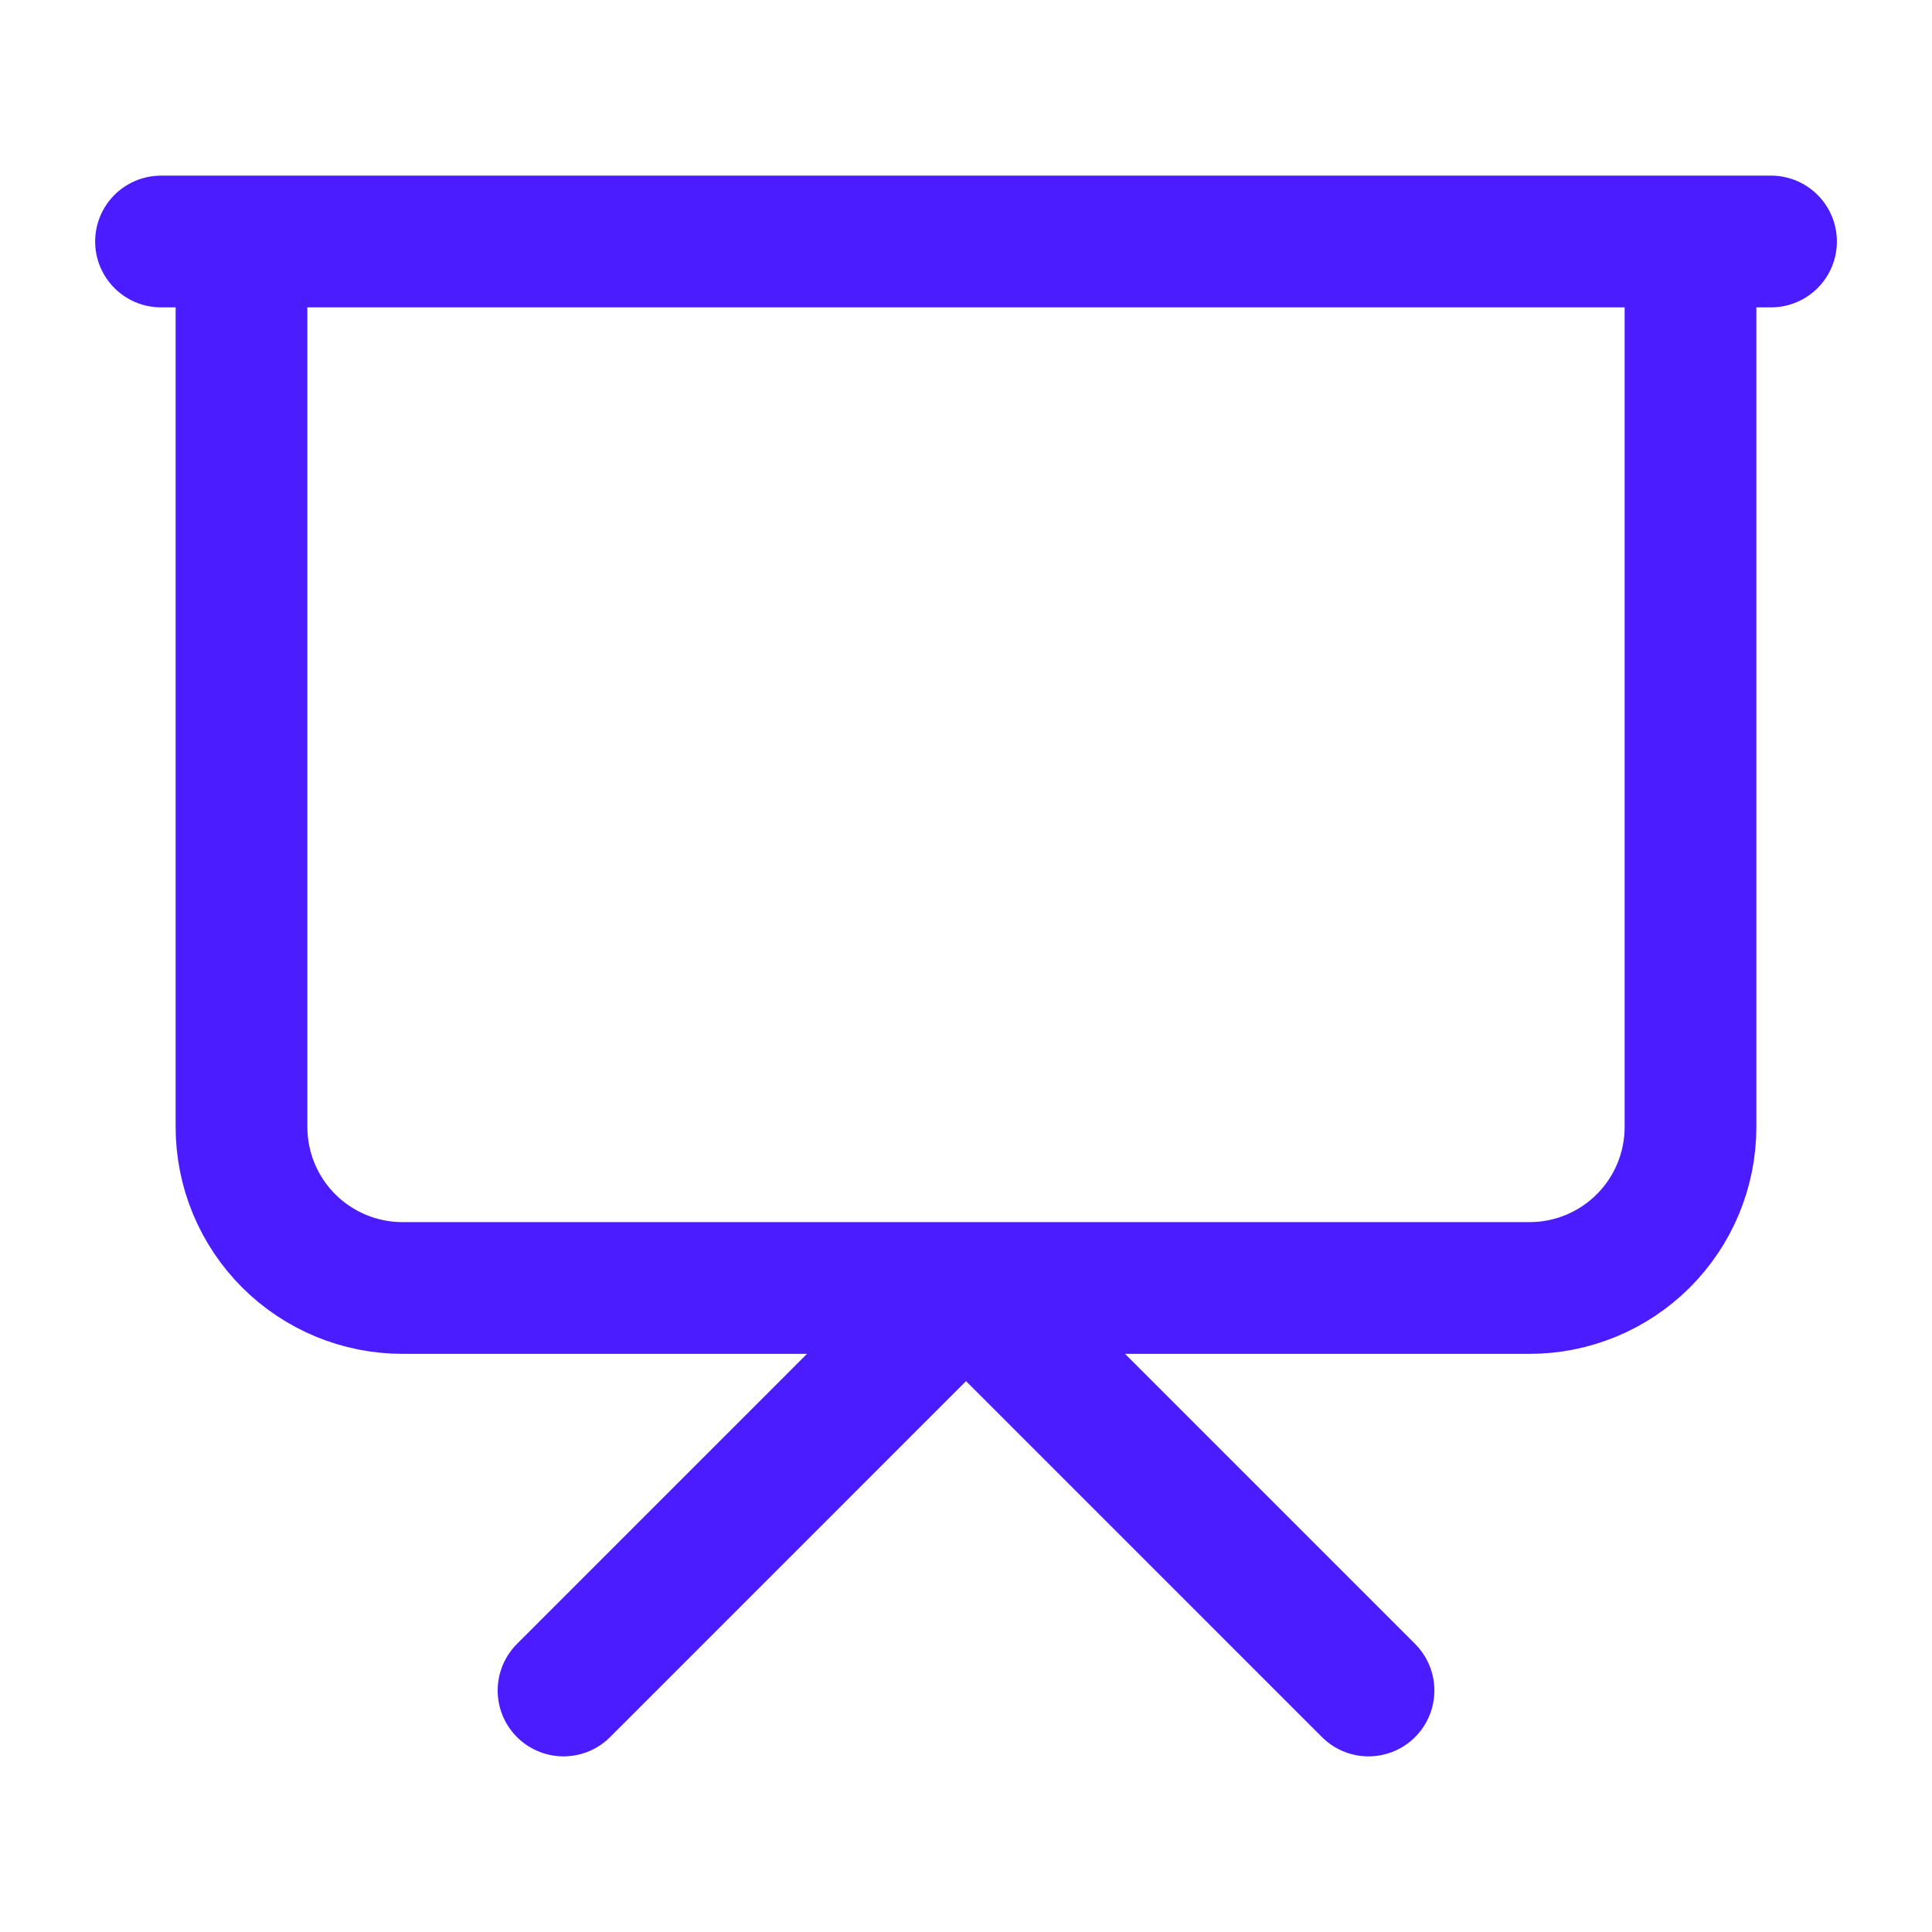 <svg width="44" height="44" viewBox="0 0 44 44" fill="none" xmlns="http://www.w3.org/2000/svg">
<path d="M3.667 5.5H40.334M38.5 5.5V25.667C38.5 26.639 38.114 27.572 37.426 28.259C36.739 28.947 35.806 29.333 34.834 29.333H9.167C8.195 29.333 7.262 28.947 6.574 28.259C5.887 27.572 5.5 26.639 5.5 25.667V5.5M12.834 38.5L22 29.333L31.167 38.5" stroke="#4A1CFF" stroke-width="3" stroke-linecap="round" stroke-linejoin="round"/>
</svg>
